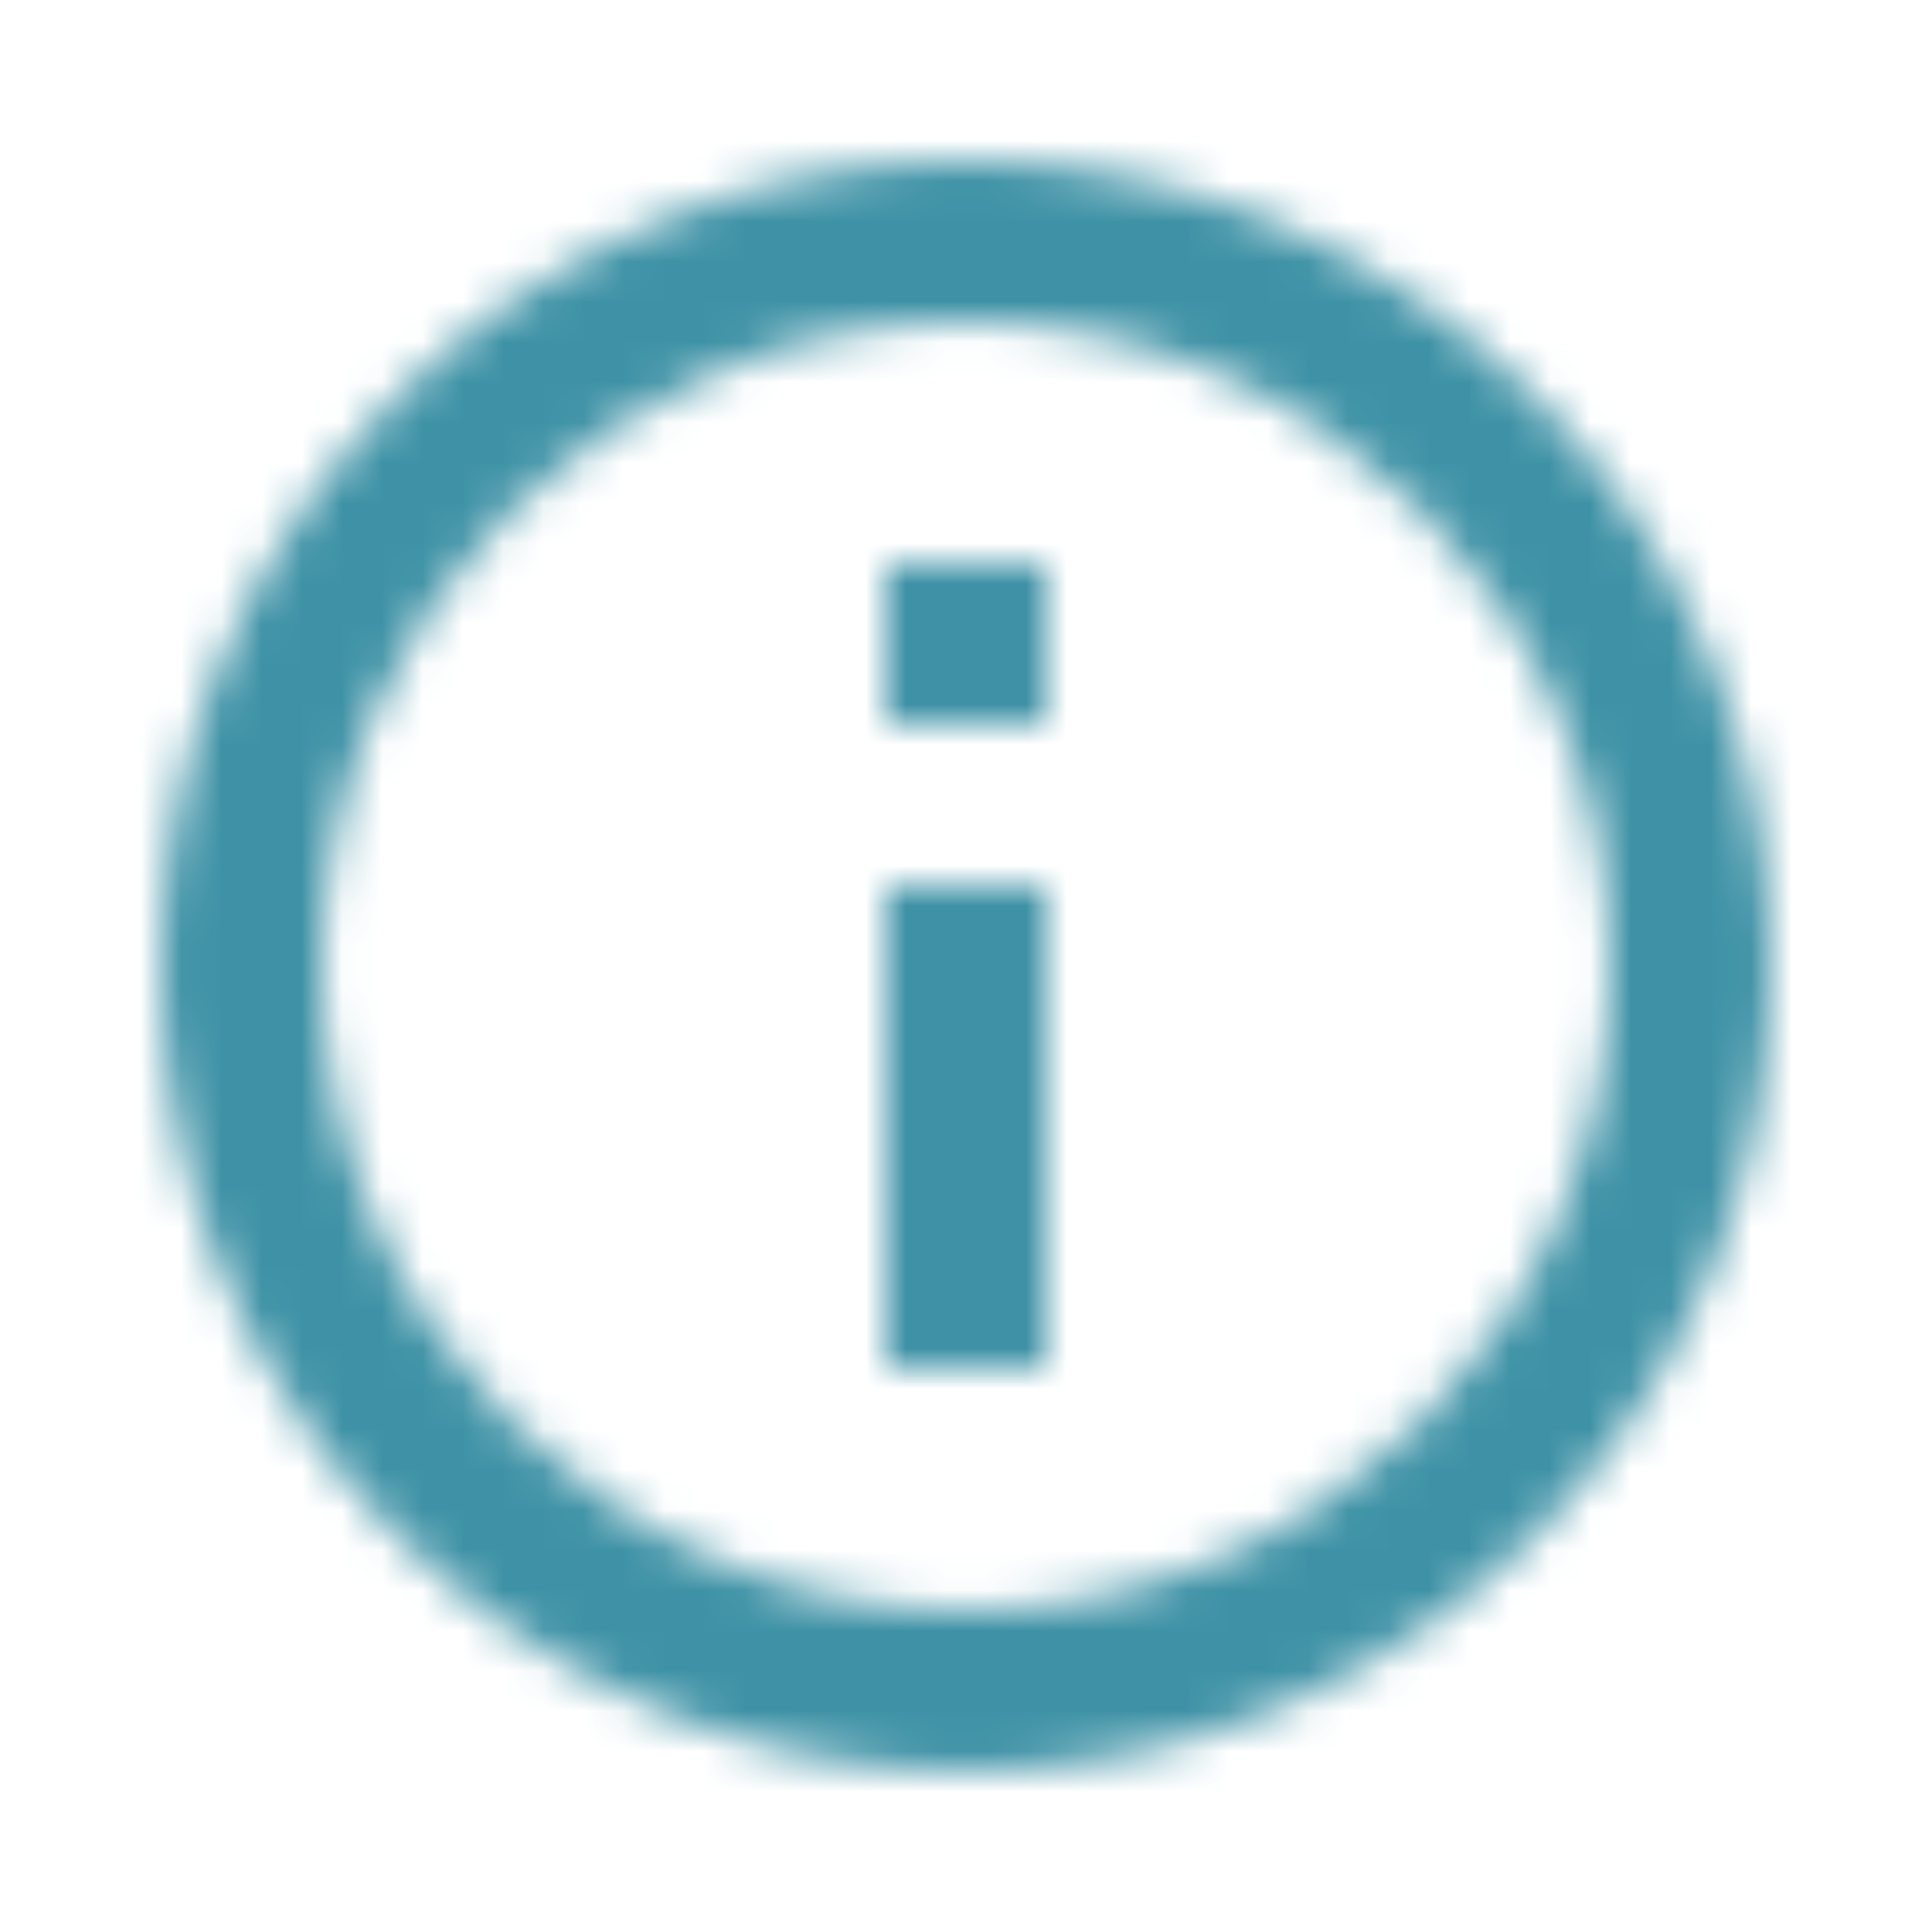 <svg width="48" height="48" viewBox="0 0 48 48" xmlns="http://www.w3.org/2000/svg" xmlns:xlink="http://www.w3.org/1999/xlink">
    <defs>
        <path d="M22 34h4V22h-4v12zm2-30C12.96 4 4 12.96 4 24s8.96 20 20 20 20-8.96 20-20S35.04 4 24 4zm0 36c-8.82 0-16-7.18-16-16S15.18 8 24 8s16 7.18 16 16-7.18 16-16 16zm-2-22h4v-4h-4v4z" id="37zze45nfa"/>
    </defs>
    <g fill="none" fill-rule="evenodd">
        <mask id="o3bw65ku3b" fill="#fff">
            <use xlink:href="#37zze45nfa"/>
        </mask>
        <g mask="url(#o3bw65ku3b)" fill="#3F92A6">
            <path d="M-26-26H74V74H-26z"/>
        </g>
    </g>
</svg>
